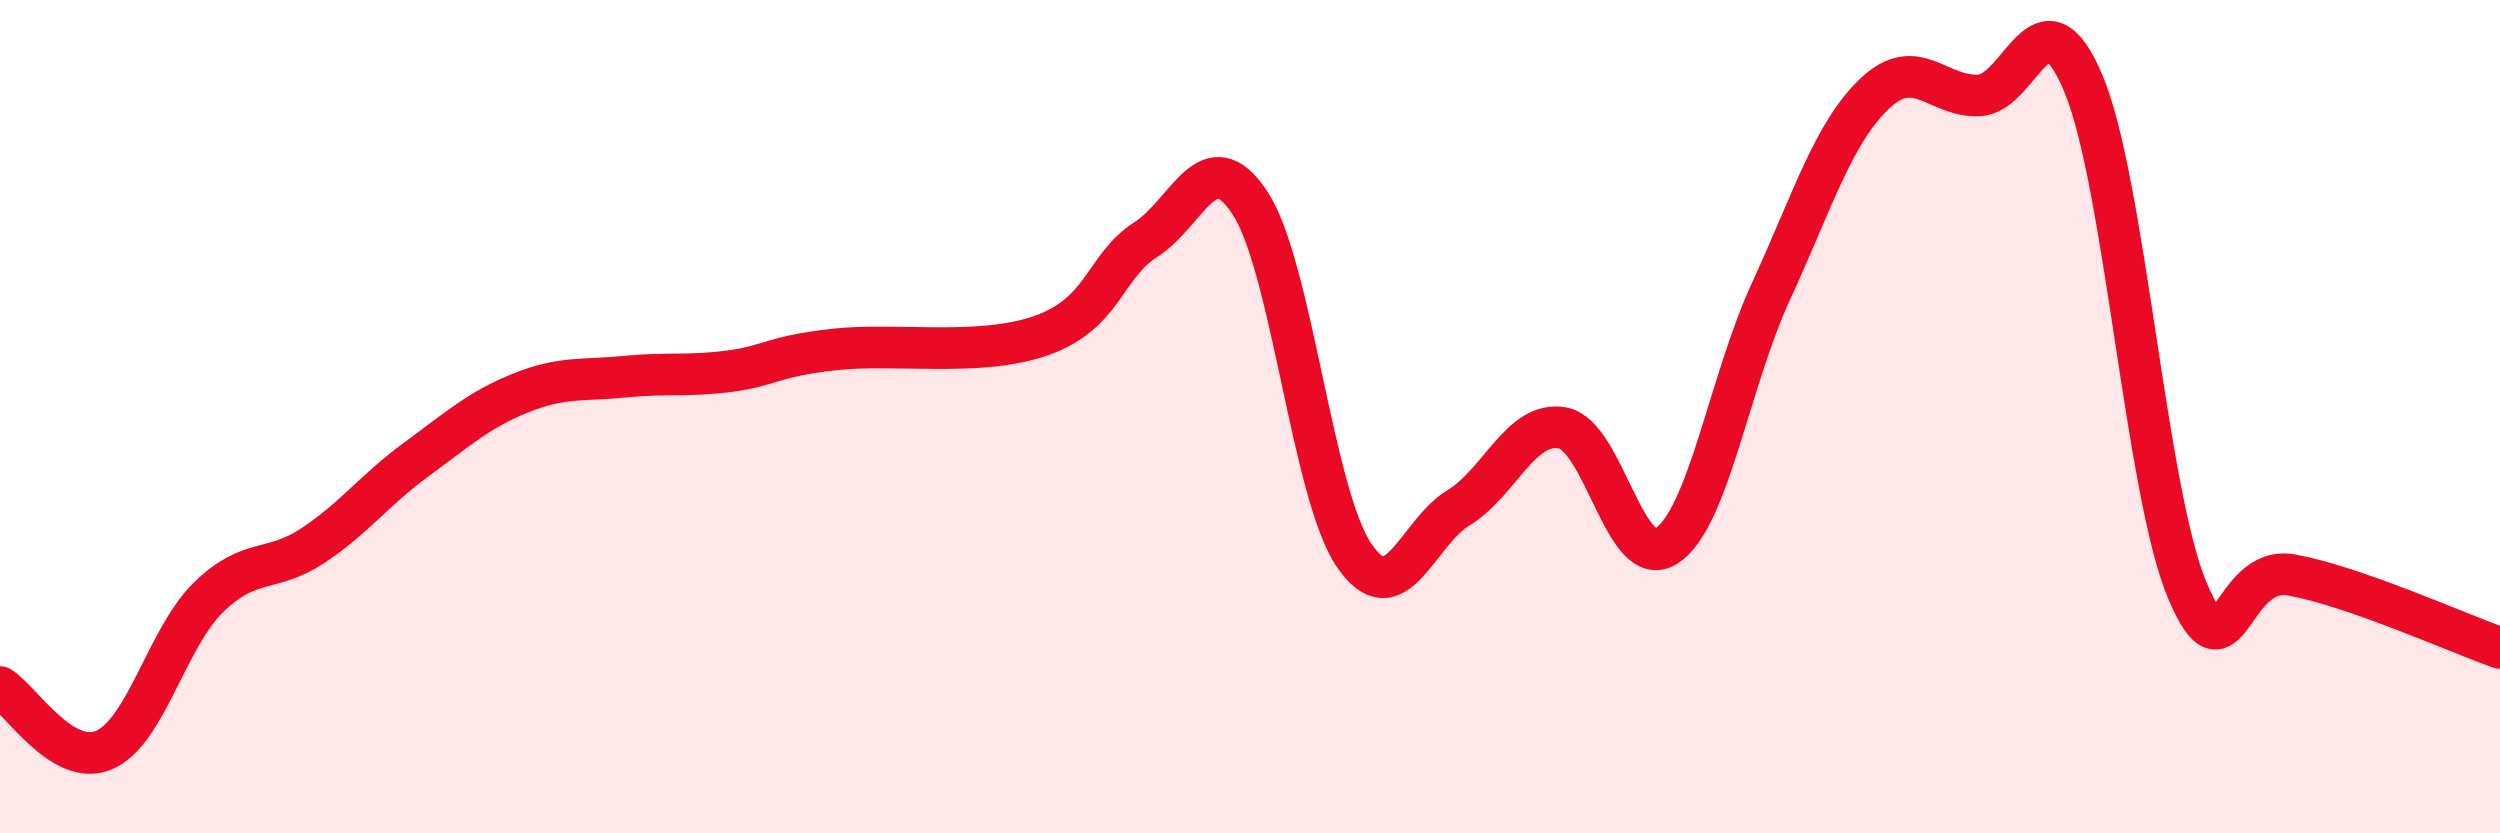 
    <svg width="60" height="20" viewBox="0 0 60 20" xmlns="http://www.w3.org/2000/svg">
      <path
        d="M 0,16.49 C 0.5,16.79 1.5,18.43 2.5,18 C 3.5,17.57 4,15.32 5,14.34 C 6,13.36 6.5,13.76 7.5,13.1 C 8.5,12.44 9,11.75 10,11.02 C 11,10.29 11.5,9.83 12.5,9.43 C 13.5,9.03 14,9.14 15,9.04 C 16,8.94 16.5,9.04 17.5,8.91 C 18.5,8.78 18.5,8.56 20,8.39 C 21.5,8.22 23.5,8.58 25,8.05 C 26.5,7.52 26.5,6.39 27.5,5.75 C 28.5,5.11 29,3.35 30,4.87 C 31,6.39 31.5,11.87 32.5,13.33 C 33.5,14.79 34,12.8 35,12.19 C 36,11.58 36.5,10.09 37.5,10.27 C 38.5,10.45 39,13.75 40,13.1 C 41,12.45 41.5,9.17 42.5,7 C 43.5,4.83 44,3.18 45,2.24 C 46,1.3 46.5,2.34 47.5,2.29 C 48.5,2.24 49,-0.38 50,2 C 51,4.38 51.5,11.82 52.5,14.18 C 53.5,16.54 53.5,13.53 55,13.8 C 56.5,14.07 59,15.2 60,15.55L60 20L0 20Z"
        fill="#EB0A25"
        opacity="0.1"
        stroke-linecap="round"
        stroke-linejoin="round"
      />
      <path
        d="M 0,16.49 C 0.5,16.79 1.5,18.43 2.5,18 C 3.5,17.57 4,15.32 5,14.34 C 6,13.36 6.5,13.76 7.5,13.1 C 8.5,12.44 9,11.75 10,11.02 C 11,10.29 11.5,9.83 12.5,9.43 C 13.5,9.03 14,9.14 15,9.04 C 16,8.94 16.5,9.04 17.5,8.91 C 18.5,8.78 18.5,8.56 20,8.39 C 21.5,8.22 23.5,8.58 25,8.05 C 26.5,7.52 26.5,6.39 27.5,5.75 C 28.5,5.11 29,3.35 30,4.87 C 31,6.39 31.5,11.87 32.5,13.33 C 33.5,14.79 34,12.8 35,12.19 C 36,11.58 36.5,10.09 37.5,10.27 C 38.5,10.45 39,13.75 40,13.1 C 41,12.45 41.5,9.17 42.5,7 C 43.5,4.83 44,3.18 45,2.24 C 46,1.3 46.5,2.34 47.5,2.29 C 48.5,2.24 49,-0.38 50,2 C 51,4.38 51.5,11.82 52.5,14.18 C 53.5,16.54 53.5,13.53 55,13.8 C 56.5,14.07 59,15.2 60,15.55"
        stroke="#EB0A25"
        stroke-width="1"
        fill="none"
        stroke-linecap="round"
        stroke-linejoin="round"
      />
    </svg>
  